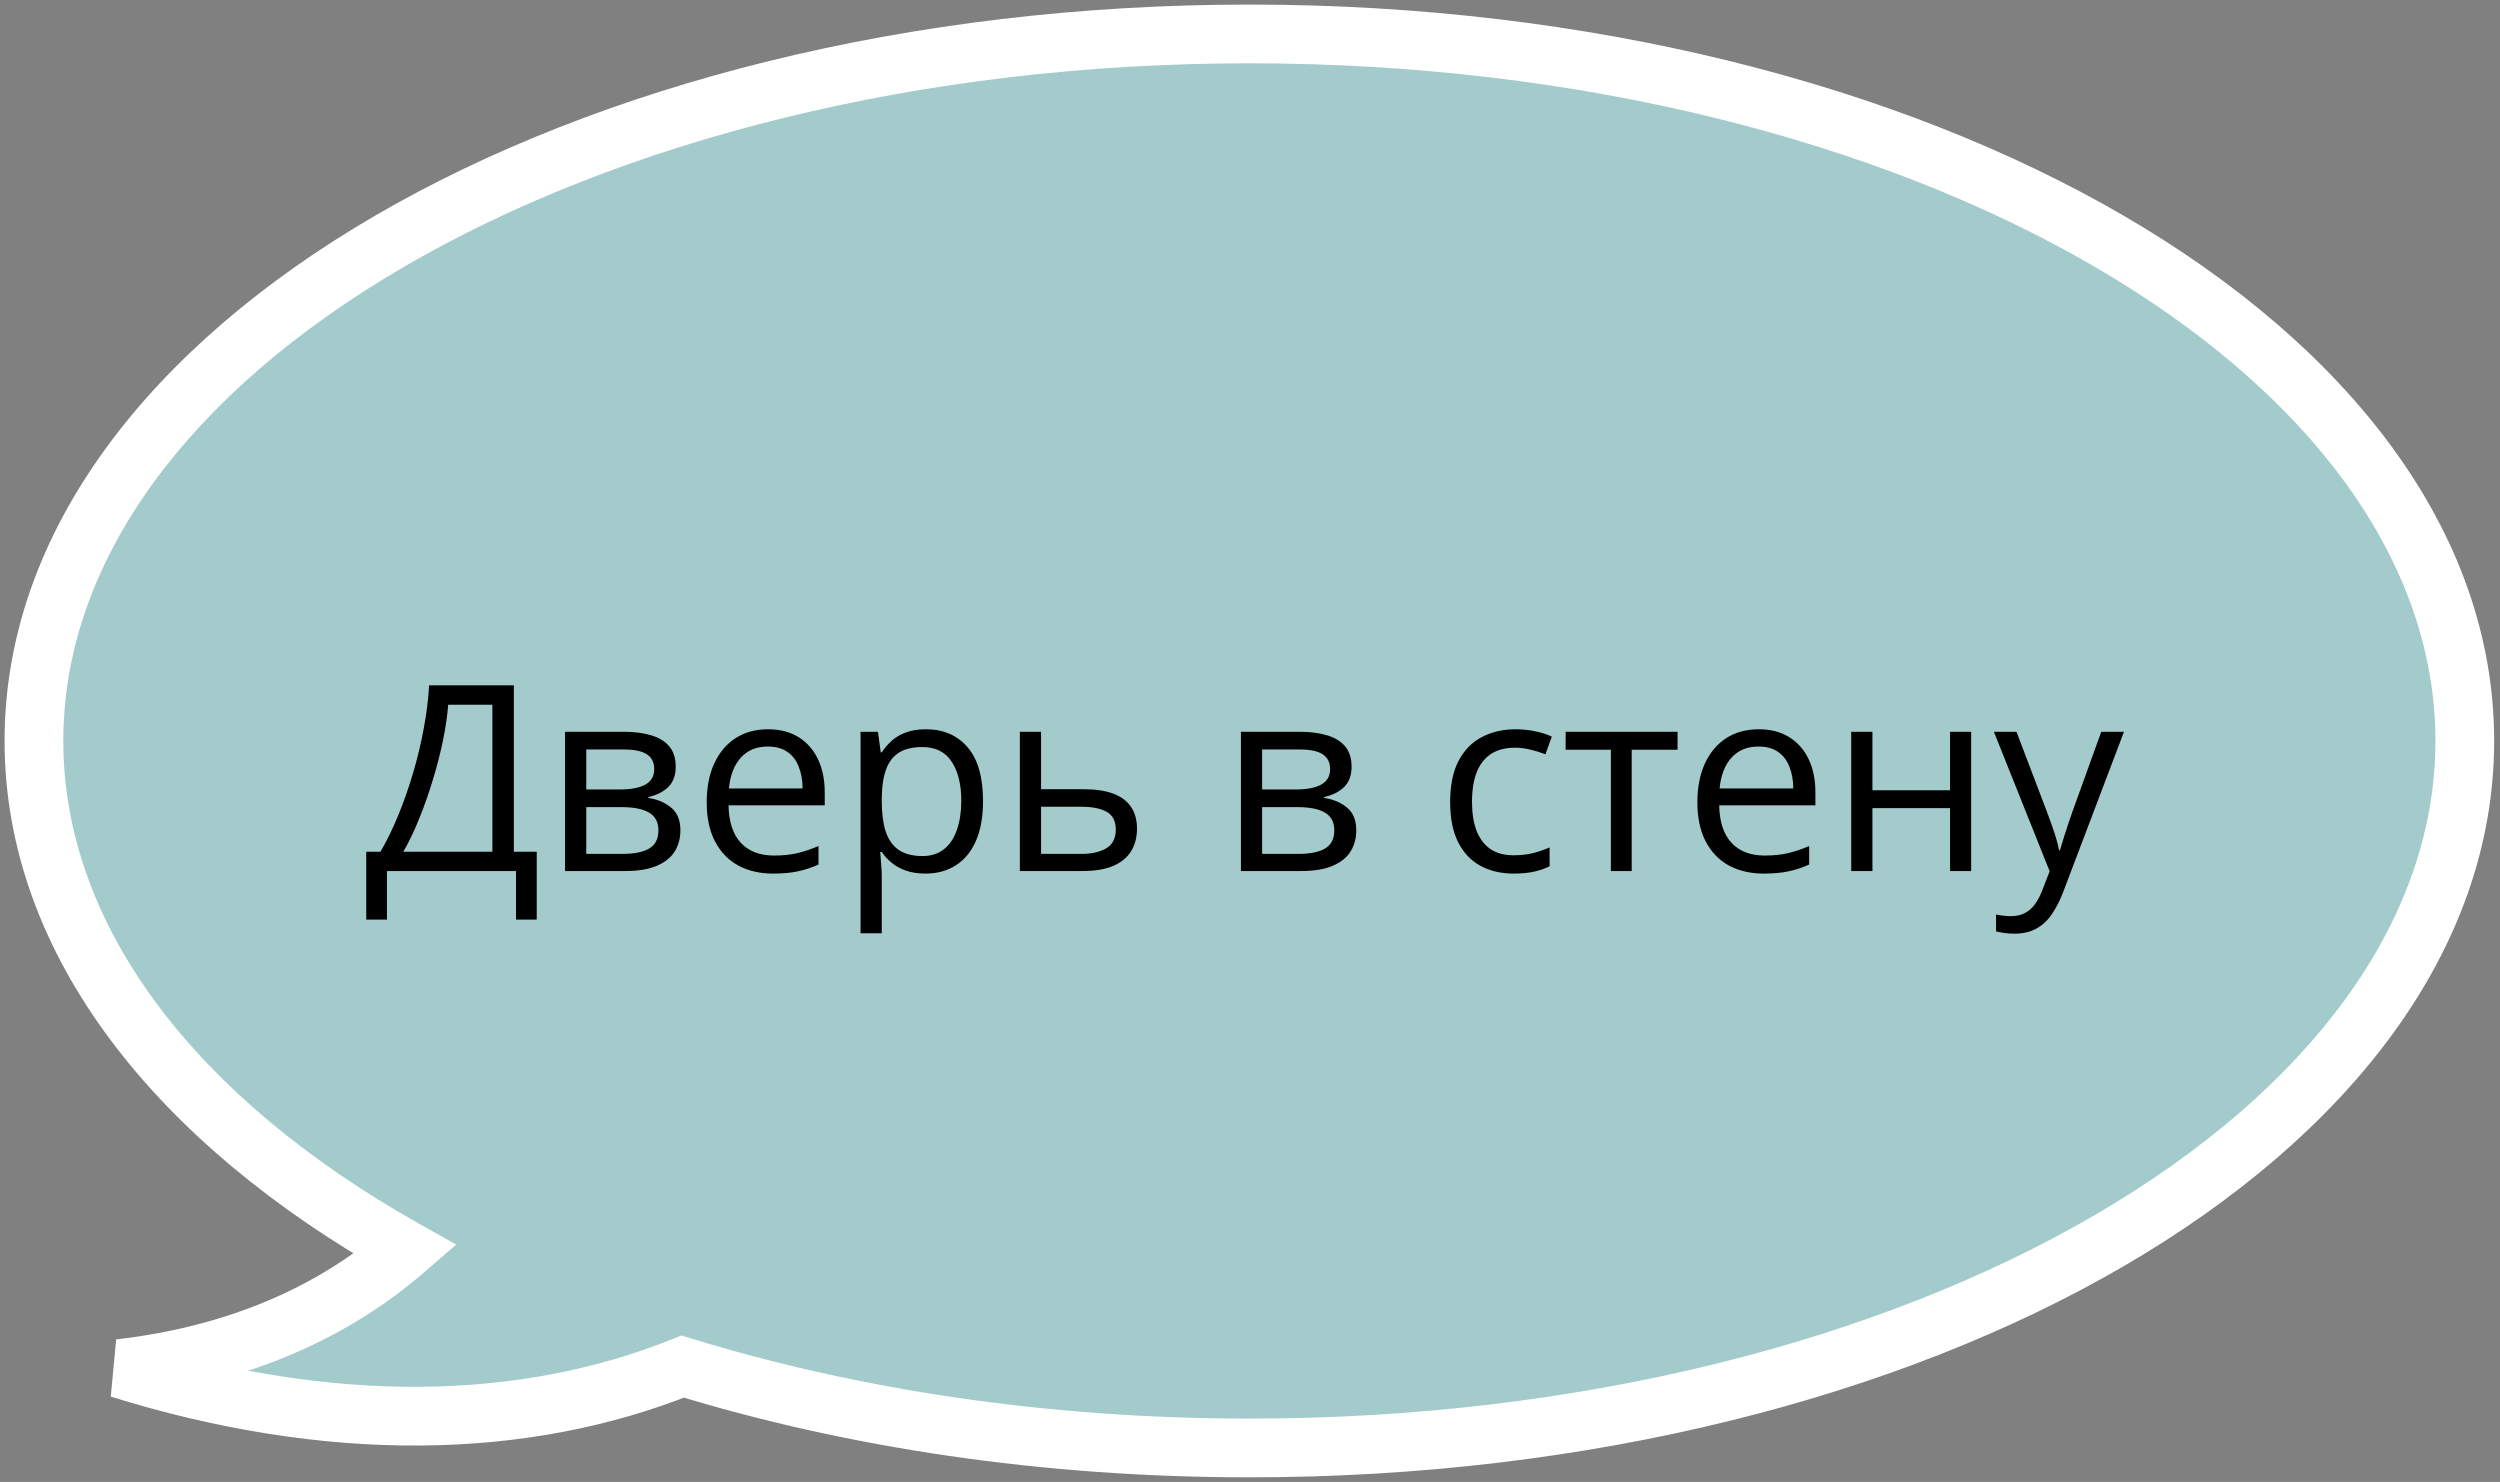 <svg width="221" height="131" viewBox="0 0 221 131" fill="none" xmlns="http://www.w3.org/2000/svg">
<rect x="0" y="0" width="221" height="131" fill="#808080" stroke="none"/>
<path fill-rule="evenodd" clip-rule="evenodd" d="M110.444 128C169.783 128 217.888 100.018 217.888 65.5C217.888 30.982 169.783 3 110.444 3C51.104 3 3 30.982 3 65.5C3 83.159 15.591 99.108 35.835 110.475C29.698 115.792 21.424 119.729 10.564 120.982C29.115 126.758 46.203 126.484 60.355 120.807C75.311 125.4 92.356 128 110.444 128Z" fill="#A3CBCB"/>
<path d="M35.835 110.475L37.535 112.436L40.325 110.019L37.106 108.211L35.835 110.475ZM10.564 120.982L10.267 118.404L9.793 123.46L10.564 120.982ZM60.355 120.807L61.117 118.326L60.241 118.057L59.389 118.398L60.355 120.807ZM215.292 65.5C215.292 81.449 204.159 96.371 185.113 107.451C166.132 118.492 139.738 125.404 110.444 125.404V130.596C140.489 130.596 167.817 123.517 187.723 111.938C207.564 100.396 220.483 84.069 220.483 65.5H215.292ZM110.444 5.596C139.738 5.596 166.132 12.508 185.113 23.549C204.159 34.629 215.292 49.551 215.292 65.5H220.483C220.483 46.931 207.564 30.604 187.723 19.062C167.817 7.483 140.489 0.404 110.444 0.404V5.596ZM5.596 65.5C5.596 49.551 16.728 34.629 35.775 23.549C54.756 12.508 81.15 5.596 110.444 5.596V0.404C80.398 0.404 53.07 7.483 33.164 19.062C13.324 30.604 0.404 46.931 0.404 65.5H5.596ZM37.106 108.211C17.255 97.066 5.596 81.819 5.596 65.5H0.404C0.404 84.5 13.926 101.15 34.565 112.738L37.106 108.211ZM10.862 123.561C22.212 122.251 30.982 118.114 37.535 112.436L34.136 108.513C28.414 113.47 20.637 117.207 10.267 118.404L10.862 123.561ZM59.389 118.398C45.898 123.809 29.438 124.141 11.336 118.504L9.793 123.46C28.792 129.376 46.507 129.158 61.322 123.216L59.389 118.398ZM110.444 125.404C92.599 125.404 75.813 122.839 61.117 118.326L59.594 123.288C74.81 127.961 92.112 130.596 110.444 130.596V125.404Z" fill="white"/>
<path d="M45.425 60.581V75.293H47.446V81.29H45.616V77H34.206V81.29H32.375V75.293H33.633C34.194 74.335 34.718 73.26 35.205 72.07C35.699 70.872 36.137 69.622 36.519 68.319C36.908 67.009 37.223 65.695 37.462 64.377C37.709 63.059 37.867 61.794 37.934 60.581H45.425ZM43.527 62.299H39.619C39.551 63.228 39.401 64.265 39.169 65.41C38.937 66.548 38.638 67.716 38.271 68.914C37.912 70.112 37.507 71.261 37.058 72.362C36.616 73.462 36.148 74.439 35.654 75.293H43.527V62.299ZM59.732 67.78C59.732 68.551 59.508 69.154 59.059 69.588C58.609 70.015 58.029 70.303 57.318 70.453V70.543C58.089 70.647 58.752 70.924 59.306 71.374C59.867 71.815 60.148 72.493 60.148 73.406C60.148 74.11 59.98 74.731 59.643 75.27C59.306 75.81 58.778 76.233 58.059 76.54C57.34 76.847 56.404 77 55.252 77H49.951V64.691H55.206C56.09 64.691 56.869 64.793 57.542 64.995C58.224 65.189 58.759 65.511 59.148 65.96C59.538 66.41 59.732 67.016 59.732 67.78ZM58.205 73.406C58.205 72.68 57.928 72.156 57.374 71.834C56.828 71.512 56.03 71.351 54.982 71.351H51.826V75.484H55.027C56.06 75.484 56.846 75.327 57.385 75.012C57.932 74.69 58.205 74.155 58.205 73.406ZM57.834 67.993C57.834 67.409 57.621 66.975 57.194 66.69C56.768 66.398 56.068 66.252 55.094 66.252H51.826V69.79H54.769C55.779 69.79 56.543 69.644 57.06 69.352C57.576 69.06 57.834 68.607 57.834 67.993ZM67.897 64.467C68.945 64.467 69.844 64.699 70.592 65.163C71.341 65.627 71.914 66.279 72.311 67.117C72.707 67.948 72.906 68.921 72.906 70.037V71.194H64.404C64.427 72.639 64.786 73.739 65.482 74.496C66.179 75.252 67.159 75.63 68.425 75.63C69.204 75.63 69.892 75.559 70.491 75.416C71.09 75.274 71.712 75.065 72.356 74.788V76.427C71.734 76.704 71.116 76.906 70.502 77.034C69.896 77.161 69.177 77.225 68.346 77.225C67.163 77.225 66.13 76.985 65.247 76.506C64.371 76.019 63.689 75.308 63.203 74.372C62.716 73.436 62.473 72.291 62.473 70.936C62.473 69.61 62.694 68.465 63.135 67.499C63.584 66.526 64.213 65.777 65.022 65.253C65.838 64.729 66.796 64.467 67.897 64.467ZM67.874 65.994C66.879 65.994 66.085 66.32 65.494 66.971C64.902 67.623 64.55 68.532 64.438 69.7H70.952C70.944 68.966 70.828 68.323 70.603 67.769C70.386 67.207 70.053 66.773 69.604 66.466C69.155 66.151 68.578 65.994 67.874 65.994ZM81.856 64.467C83.391 64.467 84.615 64.995 85.529 66.05C86.442 67.106 86.899 68.693 86.899 70.812C86.899 72.212 86.689 73.388 86.27 74.338C85.851 75.289 85.259 76.008 84.496 76.495C83.739 76.981 82.845 77.225 81.811 77.225C81.16 77.225 80.587 77.138 80.093 76.966C79.599 76.794 79.176 76.562 78.824 76.27C78.472 75.978 78.18 75.66 77.948 75.315H77.814C77.836 75.607 77.862 75.959 77.892 76.371C77.93 76.783 77.948 77.142 77.948 77.449V82.503H76.073V64.691H77.611L77.858 66.511H77.948C78.188 66.136 78.48 65.796 78.824 65.489C79.169 65.174 79.588 64.927 80.082 64.748C80.584 64.56 81.175 64.467 81.856 64.467ZM81.531 66.039C80.677 66.039 79.988 66.204 79.464 66.533C78.948 66.863 78.57 67.357 78.33 68.016C78.091 68.667 77.963 69.487 77.948 70.475V70.835C77.948 71.875 78.061 72.755 78.285 73.474C78.517 74.192 78.895 74.739 79.419 75.113C79.951 75.488 80.662 75.675 81.553 75.675C82.317 75.675 82.953 75.469 83.462 75.057C83.972 74.645 84.35 74.073 84.597 73.339C84.851 72.598 84.978 71.748 84.978 70.79C84.978 69.337 84.694 68.184 84.125 67.331C83.564 66.47 82.699 66.039 81.531 66.039ZM92.031 69.768H95.805C96.853 69.768 97.725 69.899 98.421 70.161C99.118 70.423 99.638 70.812 99.982 71.329C100.334 71.845 100.51 72.485 100.51 73.249C100.51 74.013 100.338 74.675 99.994 75.237C99.657 75.798 99.133 76.233 98.421 76.54C97.718 76.847 96.808 77 95.692 77H90.156V64.691H92.031V69.768ZM98.635 73.339C98.635 72.583 98.365 72.059 97.826 71.767C97.295 71.467 96.55 71.317 95.591 71.317H92.031V75.484H95.603C96.501 75.484 97.231 75.319 97.793 74.99C98.354 74.653 98.635 74.103 98.635 73.339ZM119.479 67.78C119.479 68.551 119.254 69.154 118.805 69.588C118.355 70.015 117.775 70.303 117.064 70.453V70.543C117.835 70.647 118.498 70.924 119.052 71.374C119.613 71.815 119.894 72.493 119.894 73.406C119.894 74.11 119.726 74.731 119.389 75.27C119.052 75.81 118.524 76.233 117.805 76.54C117.086 76.847 116.151 77 114.998 77H109.697V64.691H114.953C115.836 64.691 116.615 64.793 117.289 64.995C117.97 65.189 118.505 65.511 118.895 65.96C119.284 66.41 119.479 67.016 119.479 67.78ZM117.951 73.406C117.951 72.68 117.674 72.156 117.12 71.834C116.574 71.512 115.776 71.351 114.728 71.351H111.572V75.484H114.773C115.806 75.484 116.592 75.327 117.131 75.012C117.678 74.69 117.951 74.155 117.951 73.406ZM117.581 67.993C117.581 67.409 117.367 66.975 116.94 66.69C116.514 66.398 115.814 66.252 114.84 66.252H111.572V69.79H114.515C115.525 69.79 116.289 69.644 116.806 69.352C117.322 69.06 117.581 68.607 117.581 67.993ZM133.809 77.225C132.701 77.225 131.723 76.996 130.877 76.54C130.031 76.083 129.373 75.387 128.901 74.451C128.429 73.515 128.193 72.336 128.193 70.913C128.193 69.423 128.44 68.207 128.935 67.263C129.436 66.312 130.125 65.609 131.001 65.152C131.877 64.695 132.873 64.467 133.988 64.467C134.602 64.467 135.194 64.53 135.763 64.658C136.339 64.778 136.811 64.931 137.178 65.118L136.616 66.679C136.242 66.529 135.808 66.395 135.313 66.275C134.827 66.155 134.37 66.095 133.943 66.095C133.09 66.095 132.379 66.279 131.81 66.645C131.248 67.012 130.825 67.551 130.541 68.263C130.264 68.974 130.125 69.85 130.125 70.891C130.125 71.886 130.26 72.736 130.529 73.44C130.806 74.144 131.214 74.683 131.753 75.057C132.3 75.424 132.981 75.607 133.797 75.607C134.449 75.607 135.036 75.54 135.561 75.405C136.085 75.263 136.56 75.098 136.987 74.911V76.573C136.575 76.783 136.115 76.944 135.605 77.056C135.104 77.168 134.505 77.225 133.809 77.225ZM148.296 66.275H144.242V77H142.4V66.275H138.402V64.691H148.296V66.275ZM155.472 64.467C156.52 64.467 157.419 64.699 158.167 65.163C158.916 65.627 159.489 66.279 159.886 67.117C160.283 67.948 160.481 68.921 160.481 70.037V71.194H151.979C152.002 72.639 152.361 73.739 153.058 74.496C153.754 75.252 154.735 75.63 156 75.63C156.779 75.63 157.467 75.559 158.066 75.416C158.665 75.274 159.287 75.065 159.931 74.788V76.427C159.309 76.704 158.692 76.906 158.078 77.034C157.471 77.161 156.752 77.225 155.921 77.225C154.738 77.225 153.705 76.985 152.822 76.506C151.946 76.019 151.264 75.308 150.778 74.372C150.291 73.436 150.048 72.291 150.048 70.936C150.048 69.61 150.269 68.465 150.71 67.499C151.16 66.526 151.789 65.777 152.597 65.253C153.413 64.729 154.372 64.467 155.472 64.467ZM155.45 65.994C154.454 65.994 153.66 66.32 153.069 66.971C152.477 67.623 152.125 68.532 152.013 69.7H158.527C158.519 68.966 158.403 68.323 158.179 67.769C157.962 67.207 157.628 66.773 157.179 66.466C156.73 66.151 156.153 65.994 155.45 65.994ZM165.523 64.691V69.857H172.385V64.691H174.25V77H172.385V71.441H165.523V77H163.648V64.691H165.523ZM176.26 64.691H178.259L180.977 71.834C181.134 72.253 181.28 72.658 181.415 73.047C181.549 73.429 181.669 73.796 181.774 74.147C181.879 74.499 181.961 74.84 182.021 75.169H182.1C182.204 74.795 182.354 74.305 182.549 73.698C182.743 73.084 182.953 72.459 183.178 71.823L185.75 64.691H187.76L182.403 78.808C182.118 79.564 181.785 80.223 181.403 80.785C181.029 81.346 180.572 81.777 180.033 82.076C179.494 82.383 178.843 82.537 178.079 82.537C177.727 82.537 177.417 82.514 177.147 82.469C176.877 82.432 176.645 82.387 176.451 82.335V80.841C176.615 80.878 176.814 80.912 177.046 80.942C177.285 80.972 177.533 80.987 177.787 80.987C178.251 80.987 178.652 80.897 178.989 80.717C179.333 80.545 179.629 80.29 179.876 79.954C180.123 79.617 180.336 79.216 180.516 78.752L181.19 77.022L176.26 64.691Z" fill="black"/>
</svg>
